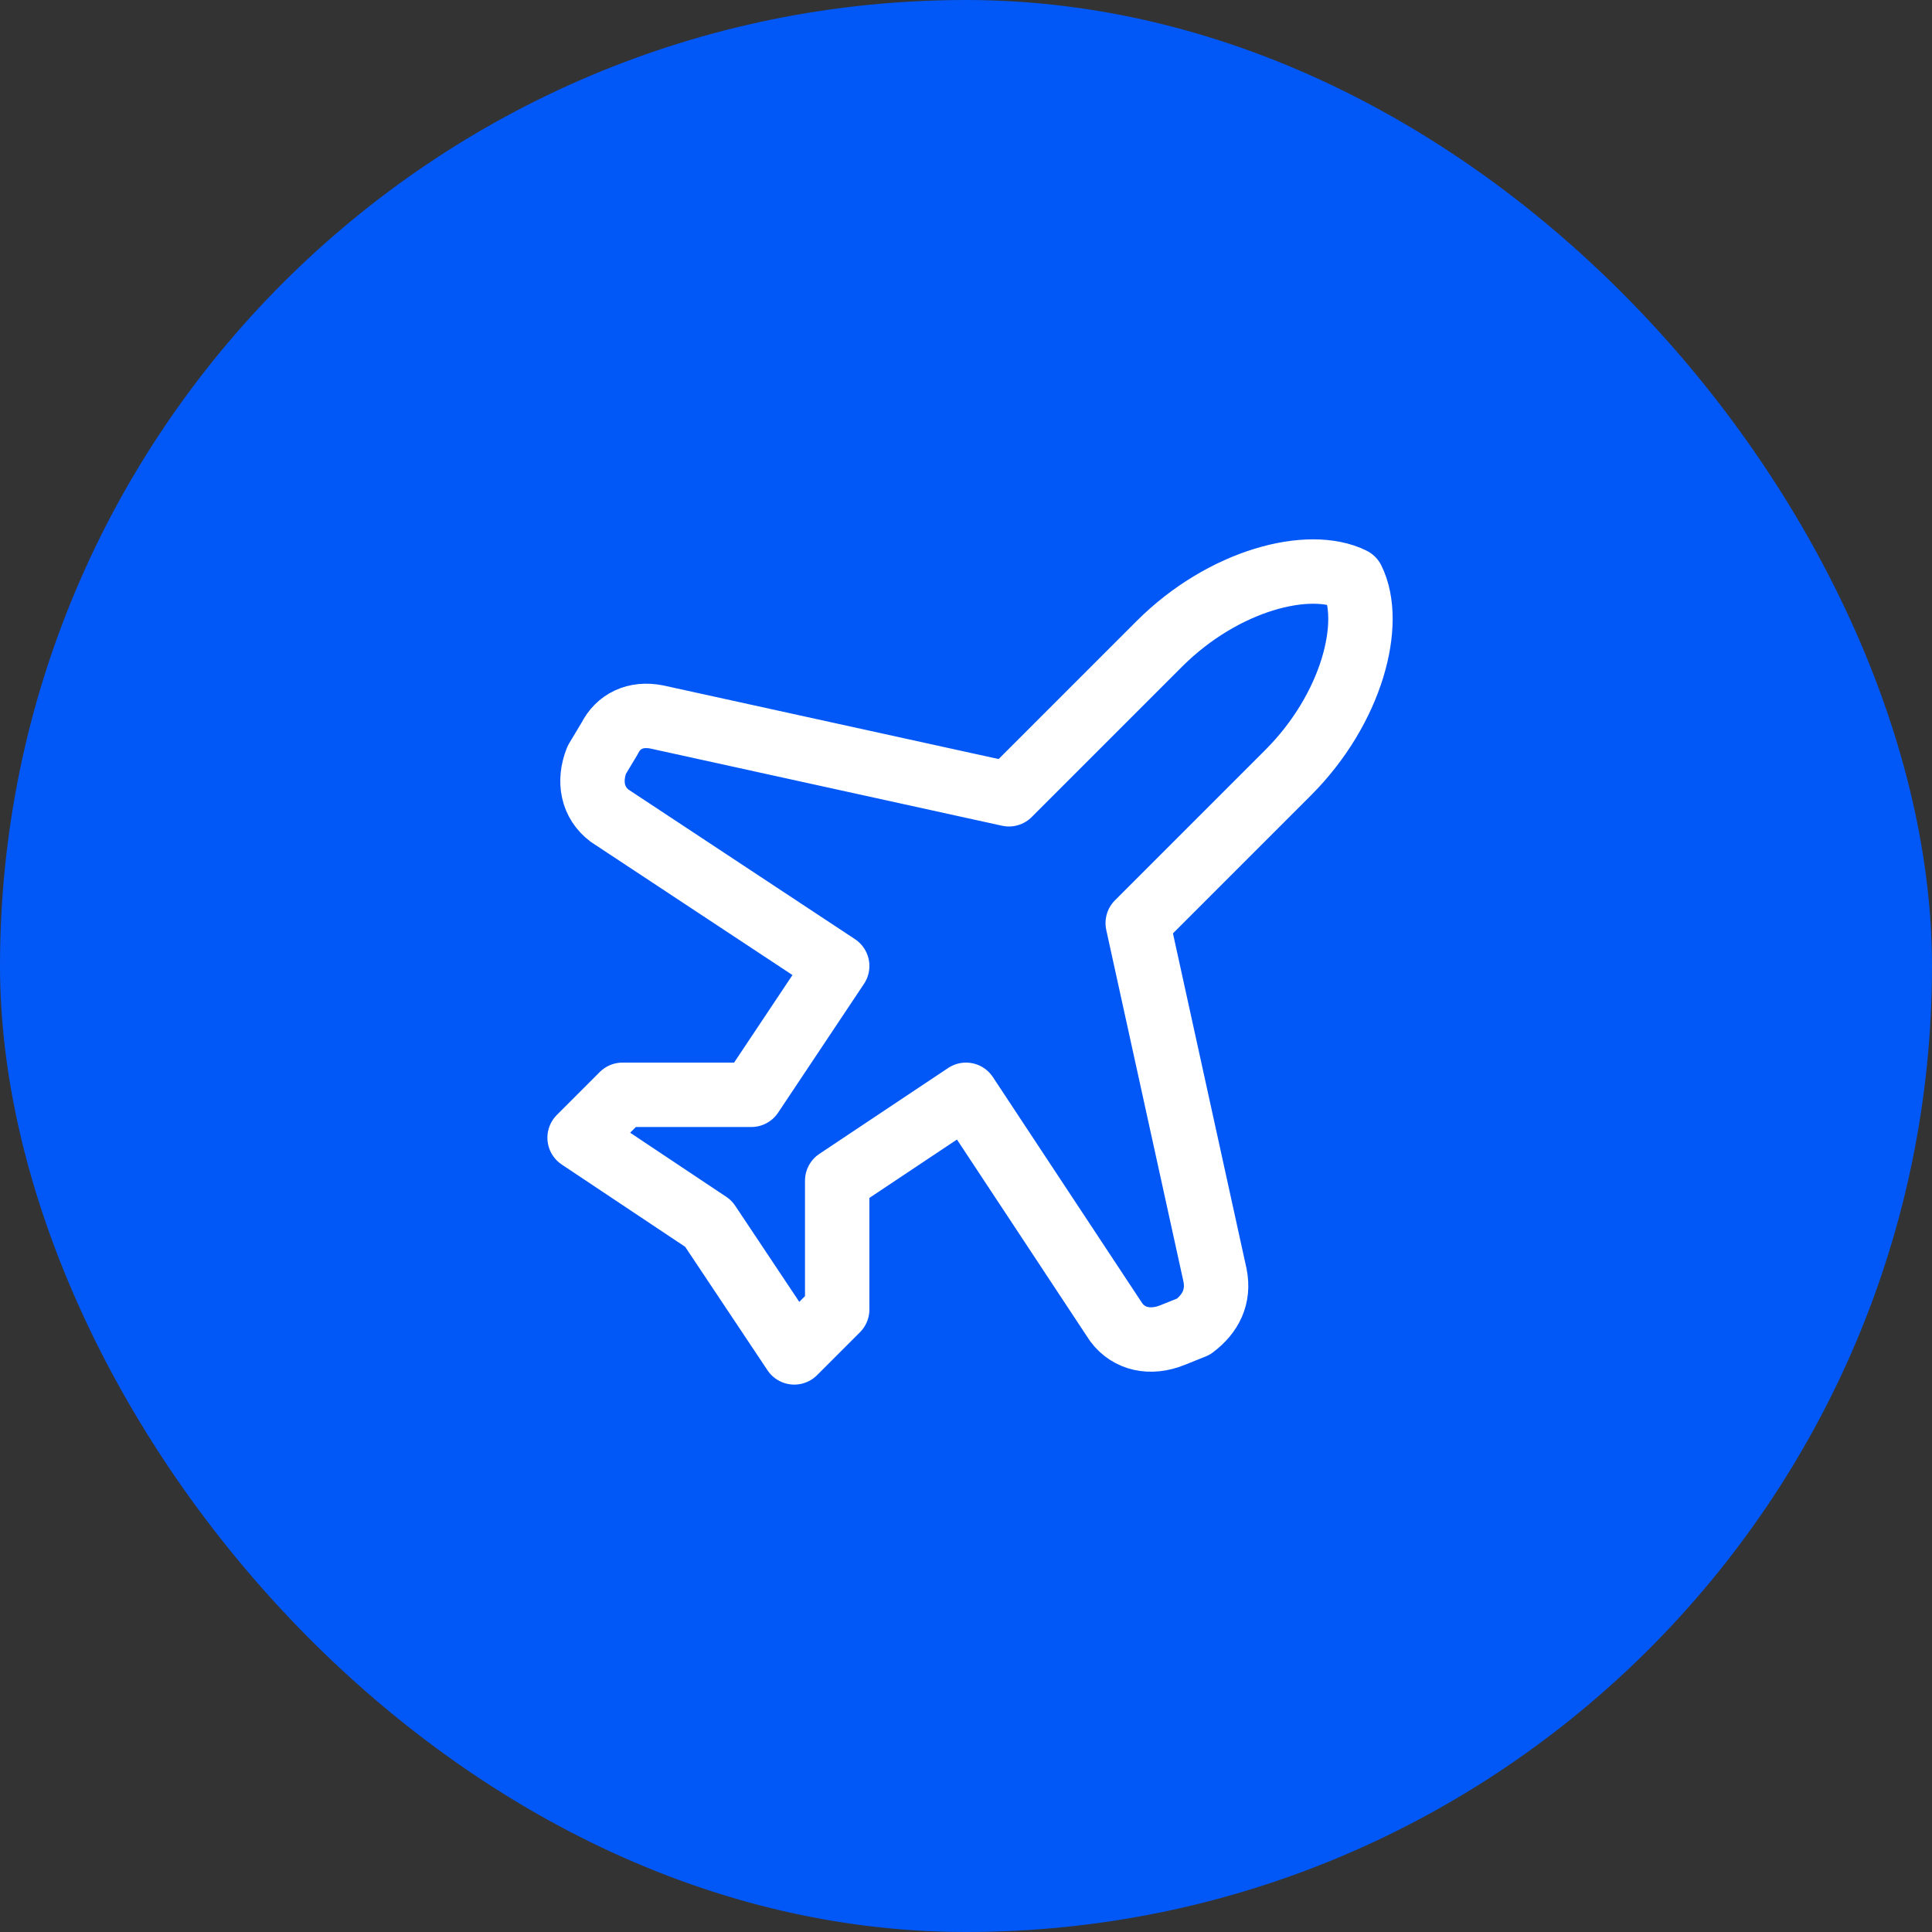 <svg width="60" height="60" viewBox="0 0 60 60" fill="none" xmlns="http://www.w3.org/2000/svg">
<rect x="0" y="0" width="60" height="60" fill="#333333" stroke="none"/>
<rect width="60" height="60" rx="30" fill="#0158F7"/>
<path d="M37.733 39.6L35.333 28.667L40 24C42 22 42.667 19.333 42 18C40.667 17.333 38 18 36 20L31.333 24.667L20.4 22.267C19.733 22.133 19.2 22.4 18.933 22.933L18.533 23.6C18.267 24.267 18.4 24.933 18.933 25.333L26 30L23.333 34H19.333L18 35.333L22 38L24.667 42L26 40.667V36.667L30 34L34.667 41.067C35.067 41.6 35.733 41.733 36.4 41.467L37.067 41.2C37.6 40.8 37.867 40.267 37.733 39.6Z" stroke="white" stroke-width="2" stroke-linecap="round" stroke-linejoin="round"/>
</svg>
